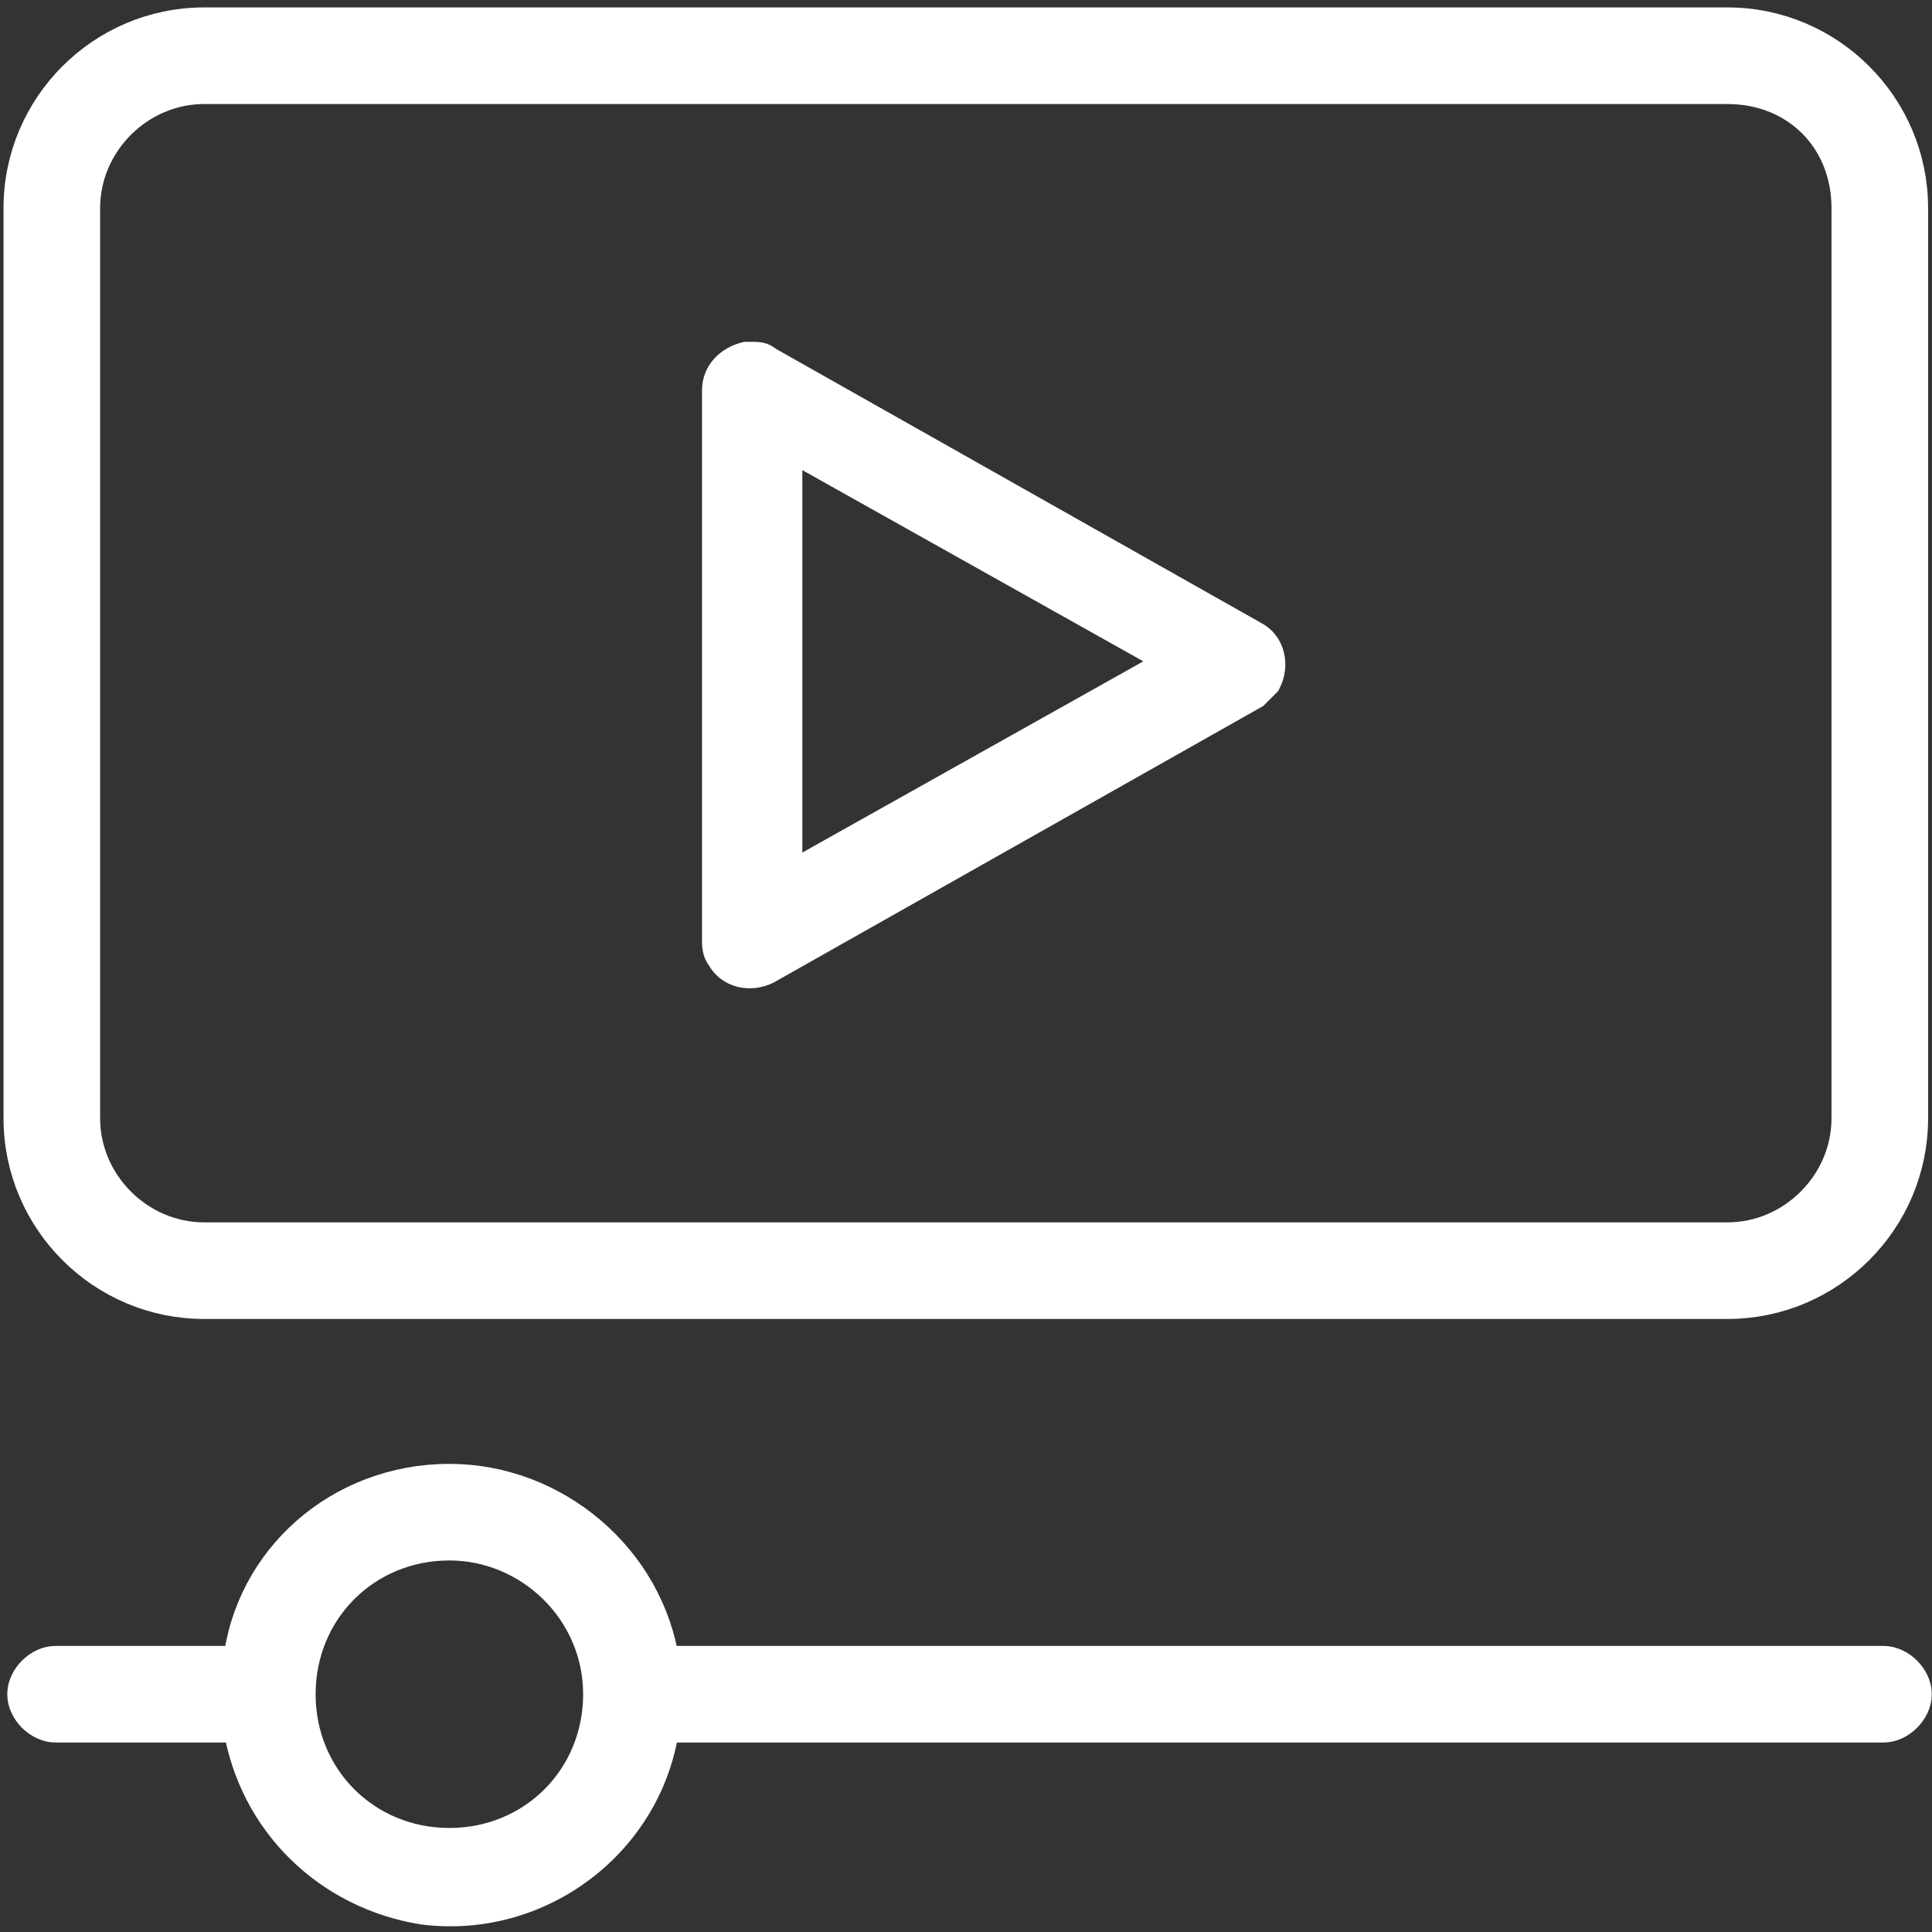 <?xml version="1.0" encoding="utf-8"?>
<!-- Generator: Adobe Illustrator 23.0.1, SVG Export Plug-In . SVG Version: 6.00 Build 0)  -->
<svg version="1.1" xmlns="http://www.w3.org/2000/svg" xmlns:xlink="http://www.w3.org/1999/xlink" x="0px" y="0px" width="52px"
	 height="52px" viewBox="0 0 52 52" style="enable-background:new 0 0 52 52;" xml:space="preserve">
<rect x="0" y="0" width="52" height="52" fill="#333333" stroke="none"/>
<style type="text/css">
	.st0{display:none;}
	.st1{display:inline;}
	.st2{fill:#FFFFFF;}
	.st3{fill:#FFFFFF;stroke:#FFFFFF;}
</style>
<g id="activity_guide" class="st0">
	<g id="Group_58" transform="translate(-56.001 -44.31)" class="st1">
		<path id="Path_158" class="st2" d="M74.8,59.7c2.5,0.8,5.2-0.6,6-3.2s-0.6-5.2-3.2-6c-2.5-0.8-5.2,0.6-6,3.2c0,0,0,0,0,0
			C70.8,56.2,72.2,58.9,74.8,59.7C74.8,59.7,74.8,59.7,74.8,59.7z M73.8,54.4c0.4-1.3,1.8-2.1,3.2-1.7s2.1,1.8,1.7,3.2
			c-0.3,1.1-1.3,1.8-2.4,1.8c-1.4,0-2.6-1.1-2.6-2.6C73.6,54.9,73.7,54.6,73.8,54.4z"/>
		<path id="Path_159" class="st2" d="M98.2,49.5c-0.2,0-0.5-0.1-0.7-0.1c-2.7,0-5.2,2.5-5.8,5.8c-0.5,3.2,0.9,6.1,3.2,7.2l-0.5,3
			c-2.2,1.2-3.7,1.6-5.2,1.4c-2.8-0.3-4.7-3.4-4.9-3.8l0-0.1c-0.6-1.2-1.8-2.1-3.2-2.2l-0.2,0c-1.3-0.1-2.8-0.2-4.1-0.2
			c-0.7,0-5.1-0.3-6.8-0.6c-1.4-0.2-3.1-3-3.9-4.9c-0.2-0.5-0.7-0.8-1.2-0.7L62.2,55c-0.6,0.1-1,0.7-0.9,1.3
			c0.5,2.8,3.7,8.2,5.9,9.2c2,0.7,4.2,1.2,6.4,1.5c0.6,0.9,1.1,1.9,1.4,3c0.3,1,0.4,2,0.5,3c0,2.7-1.4,5.7-3.3,5.9
			c-0.5,0-1.5-1.8-2.1-3.9c-0.2-0.6-0.8-1-1.4-0.8c0,0,0,0,0,0l-2.9,0.9c-0.6,0.2-0.9,0.7-0.8,1.3c1.7,8.9,6,9.1,7.8,9.2
			c4.3,0.2,7.5-3.7,8.9-5.9c0.5,0.8,0.7,1.8,0.5,2.7c-0.7,3.2-5.8,5.9-7.7,6.6c-0.6,0.2-0.9,0.9-0.6,1.5c0,0.1,0.1,0.1,0.1,0.2
			l2.1,3.2c0.3,0.4,0.9,0.6,1.4,0.4c0.4-0.2,10.2-4.3,11.4-10.8c0.6-3.3-0.7-8.1-1.6-10.8c0.7,0.1,1.3,0.2,2,0.2
			c1.5,0,3-0.3,4.4-0.9l0,0.1c-0.1,0.6,0.3,1.2,0.9,1.3c0.1,0,0.1,0,0.2,0c0.6,0,1-0.4,1.1-0.9l0.4-2.6l0,0l0.5-3.3l0,0l0.6-3.5
			c2.6-0.2,4.9-2.6,5.4-5.8C103.2,53.4,101.2,50,98.2,49.5z M89.1,70.5c-1.2,0-2.3-0.2-3.4-0.6c-0.6-0.2-1.2,0.1-1.4,0.7
			c-0.1,0.2-0.1,0.5,0,0.7c0,0.1,2.9,7.5,2.1,11.6c-0.8,4.3-6.9,7.6-9.2,8.7l-0.8-1.2c2.3-1.1,7-3.8,7.8-7.7c0.5-2.1-0.2-4.1-2-6
			c-0.4-0.5-1.1-0.5-1.6-0.1c-0.1,0.1-0.2,0.2-0.3,0.3c0,0.1-3.2,6.4-7.7,6.2c-1.4-0.1-4-0.2-5.5-6.4l0.9-0.3
			c0.6,1.8,1.9,4.6,4.1,4.4c3.3-0.2,5.4-4.4,5.4-8.1c0-1.2-0.2-2.4-0.5-3.6c-0.4-1.5-1.1-3-2-4.2c-0.2-0.2-0.4-0.4-0.7-0.4
			c-2.1-0.2-4.2-0.7-6.2-1.4c-1.1-0.5-3.4-4-4.3-6.4l0.6-0.1c0.8,1.6,2.7,5,5.2,5.4c1.8,0.3,6.2,0.6,7,0.6c0,0,0.1,0,0.1,0
			c1.3,0,2.7,0.1,4,0.2l0.2,0c0.6,0.1,1.1,0.4,1.3,0.9c0,0,0,0,0,0.1l0,0.1c0,0,0,0,0,0.1c0.4,0.7,2.7,4.5,6.6,4.9
			c1.7,0.2,3.4-0.2,5-0.9l-0.1,0.7C92.5,70,90.8,70.6,89.1,70.5L89.1,70.5z M100.4,56.7c-0.3,2.2-1.9,3.9-3.5,3.9
			c-0.1,0-0.2,0-0.4,0c-0.8-0.2-1.5-0.7-1.9-1.5c-0.6-1.1-0.8-2.3-0.6-3.5c0.3-2.2,1.9-3.9,3.5-3.9c0.1,0,0.2,0,0.4,0
			c0.8,0.2,1.5,0.7,1.9,1.5C100.4,54.3,100.6,55.5,100.4,56.7L100.4,56.7z"/>
		<path id="Path_160" class="st2" d="M87.7,52.7c1.8,0,3.2-1.4,3.2-3.2c0-1.8-1.4-3.2-3.2-3.2c-1.8,0-3.2,1.4-3.2,3.2
			C84.5,51.2,85.9,52.7,87.7,52.7z M87.7,48.5c0.5,0,0.9,0.4,0.9,0.9c0,0.5-0.4,0.9-0.9,0.9s-0.9-0.4-0.9-0.9c0,0,0,0,0,0
			C86.8,49,87.2,48.5,87.7,48.5L87.7,48.5z"/>
	</g>
</g>
<g id="bids_tenders" class="st0">
	<g id="Group_59" transform="translate(-5909.402 -145.254)" class="st1">
		<path id="Path_161" class="st2" d="M5938.8,183.5h-23c-2.5,0-4.5,2-4.5,4.5v6.3c0,0.6,0.5,1,1,1l0,0h29.9c0.6,0,1-0.5,1-1
			c0,0,0,0,0,0V188C5943.3,185.5,5941.3,183.5,5938.8,183.5z M5915.9,185.5h23c1.3,0,2.4,1.1,2.4,2.4v1.6h-27.8V188
			C5913.4,186.6,5914.5,185.5,5915.9,185.5z M5913.4,193.2v-1.6h27.8v1.6H5913.4z"/>
		<path id="Path_162" class="st2" d="M5958.5,184.3l-20.2-20.2l2.5-2.5l0,0l0.3-0.3c0.3,0.1,0.6,0.2,0.9,0.2c0.7,0,1.4-0.3,1.9-0.8
			c1.1-1.1,1.1-2.8,0-3.9l-8.7-8.7c-1.1-1.1-2.8-1.1-3.9,0c-0.5,0.5-0.8,1.2-0.8,1.9c0,0.3,0.1,0.7,0.2,1l-10,10
			c-1.4-0.5-3,0.2-3.5,1.6c-0.4,1-0.1,2.1,0.6,2.9l8.7,8.7c1.1,1.1,2.8,1.1,3.9,0c0.8-0.8,1-1.9,0.6-2.9l2.8-2.8l20.2,20.2
			c1.2,1.2,3.2,1.3,4.5,0.1S5959.8,185.6,5958.5,184.3C5958.5,184.3,5958.5,184.3,5958.5,184.3L5958.5,184.3z M5954.3,183l-1.5,1.5
			l-9.9-9.9l1.5-1.5L5954.3,183z M5942.9,171.6l-1.5,1.5l-6.1-6.1l1.5-1.5L5942.9,171.6z M5932.8,149.5c0.2-0.3,0.7-0.3,0.9,0
			c0,0,0,0,0,0l8.7,8.7c0.3,0.3,0.3,0.7,0,0.9c0,0,0,0,0,0c-0.2,0.2-0.6,0.3-0.9,0c-0.1-0.1-0.3-0.2-0.4-0.2l-8.1-8.1
			c0-0.2-0.1-0.3-0.3-0.5l0,0l0,0C5932.5,150.2,5932.5,149.8,5932.8,149.5C5932.8,149.5,5932.8,149.5,5932.8,149.5L5932.8,149.5z
			 M5928.9,172.7c-0.1,0.1-0.3,0.2-0.5,0.2c-0.2,0-0.3-0.1-0.5-0.2l-8.7-8.7c-0.1-0.1-0.2-0.3-0.2-0.5c0-0.2,0.1-0.3,0.2-0.5
			c0.2-0.3,0.7-0.3,0.9,0c0,0,0,0,0,0l0,0l0,0l8.7,8.7C5929.2,172,5929.2,172.4,5928.9,172.7
			C5928.9,172.7,5928.9,172.7,5928.9,172.7L5928.9,172.7z M5929.7,169.6l-7.4-7.4l9.5-9.5l7.4,7.4l-3.2,3.2l0,0l-3,3L5929.7,169.6z
			 M5957,187.2c-0.4,0.4-1.1,0.4-1.5,0l-1.3-1.3l1.5-1.5l1.3,1.3C5957.4,186.1,5957.4,186.8,5957,187.2
			C5957,187.2,5957,187.2,5957,187.2L5957,187.2z"/>
	</g>
</g>
<g id="recycling" class="st0">
	<g id="_9" transform="translate(-50.352 -267.414)" class="st1">
		<path id="Path_163" class="st2" d="M97.4,269.4H55.3c-0.7,0-1.3,0.6-1.3,1.3c0,0.1,0,0.1,0,0.2l6.6,45.4c0.1,0.6,0.6,1.1,1.2,1.1
			h28.8c0.6,0,1.2-0.5,1.2-1.1l6.6-45.4c0.1-0.7-0.4-1.3-1.1-1.4C97.5,269.5,97.5,269.4,97.4,269.4z M90.7,316.1H62l-6.6-45.4h42.1
			L90.7,316.1z"/>
		<path id="Path_164" class="st2" d="M62,316.1h28.8l6.6-45.4H55.3L62,316.1z M89.7,314.9H63L56.8,272h39.2L89.7,314.9z"/>
		<path id="Path_165" class="st2" d="M67.3,285.4l1-0.4L67.3,285.4L67.3,285.4z"/>
		<path id="Path_166" class="st2" d="M75.5,281.2c1.3,0,2.5,0.2,3.7,0.7l-2.3,0.7c0.6,0.1,1.3,0.3,1.9,0.5c0.7,0.2,1.4-0.1,1.6-0.7
			s-0.1-1.4-0.7-1.6c-1.3-0.5-2.7-0.8-4.1-0.7c-2.7,0-5.3,0.9-7.4,2.6l-0.7,2.4C69.5,282.5,72.4,281.2,75.5,281.2z"/>
		<path id="Path_167" class="st2" d="M75.5,281.2c-3.1,0-6,1.4-8,3.8l-0.1,0.5l1-0.3l1.2-0.4c1.7-1.4,3.8-2.2,6-2.2
			c0.4,0,0.9,0,1.3,0.1l2.3-0.7C78,281.4,76.8,281.2,75.5,281.2z"/>
		<path id="Path_168" class="st2" d="M65.4,288.7c0.1,0,0.3,0,0.4-0.1l5.5-2c0.7-0.2,1-1,0.8-1.6c-0.2-0.4-0.5-0.7-1-0.8l-1.8,0.5
			c-0.5,0.4-0.9,0.9-1.3,1.5c-0.2,0.3-0.6,0.5-1,0.5c-0.3,0-0.5-0.1-0.7-0.2c-0.6-0.4-0.7-1.2-0.3-1.8c0.6-0.8,1.3-1.6,2.2-2.2
			l0.1-0.3c0.2-0.7-0.2-1.4-0.9-1.5c-0.7-0.2-1.3,0.2-1.5,0.9l-1.6,5.6c-0.2,0.7,0.2,1.4,0.9,1.6C65.2,288.7,65.3,288.7,65.4,288.7
			L65.4,288.7z"/>
		<path id="Path_169" class="st2" d="M70.5,284.3l-1,0.4c0,0-0.1,0.1-0.1,0.1l1.8-0.5C70.9,284.2,70.7,284.2,70.5,284.3z"/>
		<path id="Path_170" class="st2" d="M66,284.7c-0.4,0.6-0.3,1.4,0.3,1.8c0.2,0.2,0.5,0.2,0.7,0.2c0.4,0,0.8-0.2,1-0.5
			c0.4-0.5,0.8-1,1.3-1.5l-1,0.3l-1,0.4l0-0.1l-0.3,0.1c0.1-0.2,0.3-0.4,0.5-0.5l0.7-2.4C67.3,283.1,66.6,283.9,66,284.7z"/>
		<path id="Path_171" class="st2" d="M68.3,285.1l1-0.3c0,0,0.1-0.1,0.1-0.1L68.3,285.1z"/>
		<path id="Path_172" class="st2" d="M67,285.5l0.3-0.1l0.1-0.5C67.3,285.1,67.2,285.3,67,285.5z"/>
		<path id="Path_173" class="st2" d="M71.2,304l2.4-0.6c-4.4-0.8-7.8-4.2-8.5-8.6l1.8,1.7c-0.2-0.6-0.4-1.2-0.5-1.9
			c-0.1-0.7-0.8-1.2-1.5-1s-1.2,0.8-1,1.5c0.2,1.4,0.7,2.7,1.4,4C66.6,301.2,68.7,303,71.2,304z"/>
		<path id="Path_174" class="st2" d="M73.4,302.6l0.8,0.7l0.1,0L73.4,302.6z"/>
		<path id="Path_175" class="st2" d="M66.4,298.3c1.6,2.7,4.2,4.5,7.3,5.1l0.5-0.1l-0.8-0.7l-0.9-0.8c-2.1-0.7-3.8-2.2-4.9-4.1
			c-0.2-0.4-0.4-0.8-0.6-1.2l-1.8-1.7C65.3,296,65.8,297.2,66.4,298.3z"/>
		<path id="Path_176" class="st2" d="M74.5,302.2c0.7,0.1,1.2,0.7,1.1,1.4c-0.1,0.6-0.6,1.1-1.3,1.1c0,0-0.1,0-0.1,0
			c-1-0.1-2-0.4-3-0.8l-0.3,0.1c-0.7,0.2-1.1,0.9-0.9,1.5c0.1,0.6,0.6,0.9,1.2,0.9c0.1,0,0.2,0,0.3,0l5.6-1.4
			c0.7-0.2,1.1-0.9,0.9-1.5c-0.1-0.3-0.2-0.5-0.4-0.7l-4.5-3.8c-0.5-0.4-1.3-0.4-1.8,0.2c0,0,0,0,0,0c-0.3,0.4-0.4,0.8-0.2,1.3
			l1.3,1.3C73.2,302,73.8,302.2,74.5,302.2z"/>
		<path id="Path_177" class="st2" d="M72.4,301.8c0,0,0.1,0,0.2,0l-1.3-1.3c0.1,0.2,0.2,0.4,0.3,0.5L72.4,301.8z"/>
		<path id="Path_178" class="st2" d="M74.4,304.8c0.7,0,1.3-0.6,1.3-1.3c0-0.6-0.5-1.2-1.1-1.3c-0.7-0.1-1.3-0.2-1.9-0.4l0.8,0.7
			l0.8,0.7l-0.1,0l0.2,0.2c-0.2,0-0.5-0.1-0.7-0.1l-2.4,0.6c1,0.4,2,0.6,3,0.8C74.3,304.8,74.3,304.8,74.4,304.8z"/>
		<path id="Path_179" class="st2" d="M72.4,301.8l0.9,0.8l-0.8-0.7C72.5,301.8,72.5,301.8,72.4,301.8z"/>
		<path id="Path_180" class="st2" d="M74.1,303.3l-0.5,0.1c0.2,0,0.5,0.1,0.7,0.1L74.1,303.3z"/>
		<path id="Path_181" class="st2" d="M86,289.4l0.2-1l-0.1-0.1L86,289.4z"/>
		<path id="Path_182" class="st2" d="M83.4,301.7c0.3,0,0.6-0.1,0.8-0.3c3.2-2.6,4.8-6.8,4.1-10.9l-1.7-1.8
			c1.5,4.2,0.2,8.9-3.2,11.7l0.6-2.4c-0.4,0.5-0.9,1-1.4,1.4c-0.5,0.4-0.6,1.2-0.2,1.8C82.6,301.6,83,301.8,83.4,301.7L83.4,301.7z"
			/>
		<path id="Path_183" class="st2" d="M85.8,297.6c1.5-2.7,1.8-5.9,0.8-8.8l-0.3-0.3l-0.2,1l-0.2,1.2c0.4,2.2,0,4.4-1.1,6.3
			c-0.2,0.4-0.5,0.8-0.8,1.1l-0.6,2.4C84.3,299.7,85.2,298.7,85.8,297.6z"/>
		<path id="Path_184" class="st2" d="M85.2,288.6c-0.3-0.6,0-1.4,0.7-1.7c0.6-0.3,1.4,0,1.7,0.7l0,0c0.4,0.9,0.7,1.9,0.8,3l0.2,0.2
			c0.5,0.5,1.3,0.5,1.8,0s0.5-1.3,0-1.8l-4-4.1c-0.5-0.5-1.3-0.5-1.8,0c-0.2,0.2-0.3,0.4-0.4,0.7l-1,5.8c-0.1,0.7,0.3,1.3,1,1.5
			c0,0,0,0,0,0c0.1,0,0.1,0,0.2,0c0.4,0,0.7-0.2,1-0.5l0.4-1.8C85.6,289.9,85.4,289.2,85.2,288.6z"/>
		<path id="Path_185" class="st2" d="M85.8,290.7c0-0.1,0-0.1,0-0.2l-0.4,1.8c0.1-0.2,0.2-0.4,0.3-0.6L85.8,290.7z"/>
		<path id="Path_186" class="st2" d="M85.8,287c-0.6,0.3-0.9,1-0.7,1.7c0.3,0.6,0.5,1.2,0.6,1.9l0.3-1.1l0.2-1.1l0.1,0.1l0.1-0.3
			c0.1,0.2,0.2,0.4,0.2,0.7l1.7,1.8c-0.1-1-0.4-2-0.8-3C87.2,287,86.4,286.7,85.8,287C85.8,287,85.8,287,85.8,287z"/>
		<path id="Path_187" class="st2" d="M85.8,290.7l0.2-1.2l-0.3,1.1C85.8,290.6,85.8,290.6,85.8,290.7z"/>
		<path id="Path_188" class="st2" d="M86.2,288.5l0.3,0.3c-0.1-0.2-0.2-0.5-0.2-0.7L86.2,288.5z"/>
	</g>
</g>
<g id="tv">
	<g id="Group_60" transform="translate(-1522.505 12.5)">
		<path id="Path_189" class="st3" d="M1534.6,27.4c2.8,0,5.3,2.1,5.7,4.9h32.9c0.4,0,0.8,0.4,0.8,0.8c0,0.4-0.4,0.8-0.8,0.8h-32.9
			c-0.4,3.1-3.3,5.3-6.4,4.9c-2.5-0.4-4.5-2.3-4.9-4.9h-5c-0.4,0-0.8-0.4-0.8-0.8c0-0.4,0.4-0.8,0.8-0.8h5
			C1529.3,29.5,1531.7,27.4,1534.6,27.4L1534.6,27.4z M1534.6,29c-2.3,0-4.1,1.8-4.1,4.1c0,2.3,1.8,4.1,4.1,4.1
			c2.3,0,4.1-1.8,4.1-4.1C1538.7,30.8,1536.8,29,1534.6,29C1534.6,29,1534.6,29,1534.6,29z"/>
		<path id="Path_190" class="st3" d="M1569-11.8c2.7,0,4.9,2.2,4.9,4.9v24.5c0,2.7-2.2,4.9-4.9,4.9h-41c-2.7,0-4.9-2.2-4.9-4.9V-6.9
			c0-2.7,2.2-4.9,4.9-4.9H1569z M1569-10.2h-41c-1.8,0-3.3,1.5-3.3,3.3c0,0,0,0,0,0v24.5c0,1.8,1.5,3.3,3.3,3.3c0,0,0,0,0,0h41
			c1.8,0,3.3-1.5,3.3-3.3c0,0,0,0,0,0V-6.9C1572.3-8.8,1570.9-10.2,1569-10.2C1569-10.2,1569-10.2,1569-10.2z M1542.7-2.8
			L1542.7-2.8c0.2,0,0.3,0,0.4,0.1l13.1,7.4c0.4,0.2,0.5,0.7,0.3,1.1c-0.1,0.1-0.2,0.2-0.3,0.3l-13.1,7.4c-0.4,0.2-0.9,0.1-1.1-0.3
			c-0.1-0.1-0.1-0.3-0.1-0.4V-2c0-0.4,0.3-0.7,0.7-0.8L1542.7-2.8z M1543.6-0.7v12l10.7-6L1543.6-0.7z"/>
	</g>
</g>
</svg>
